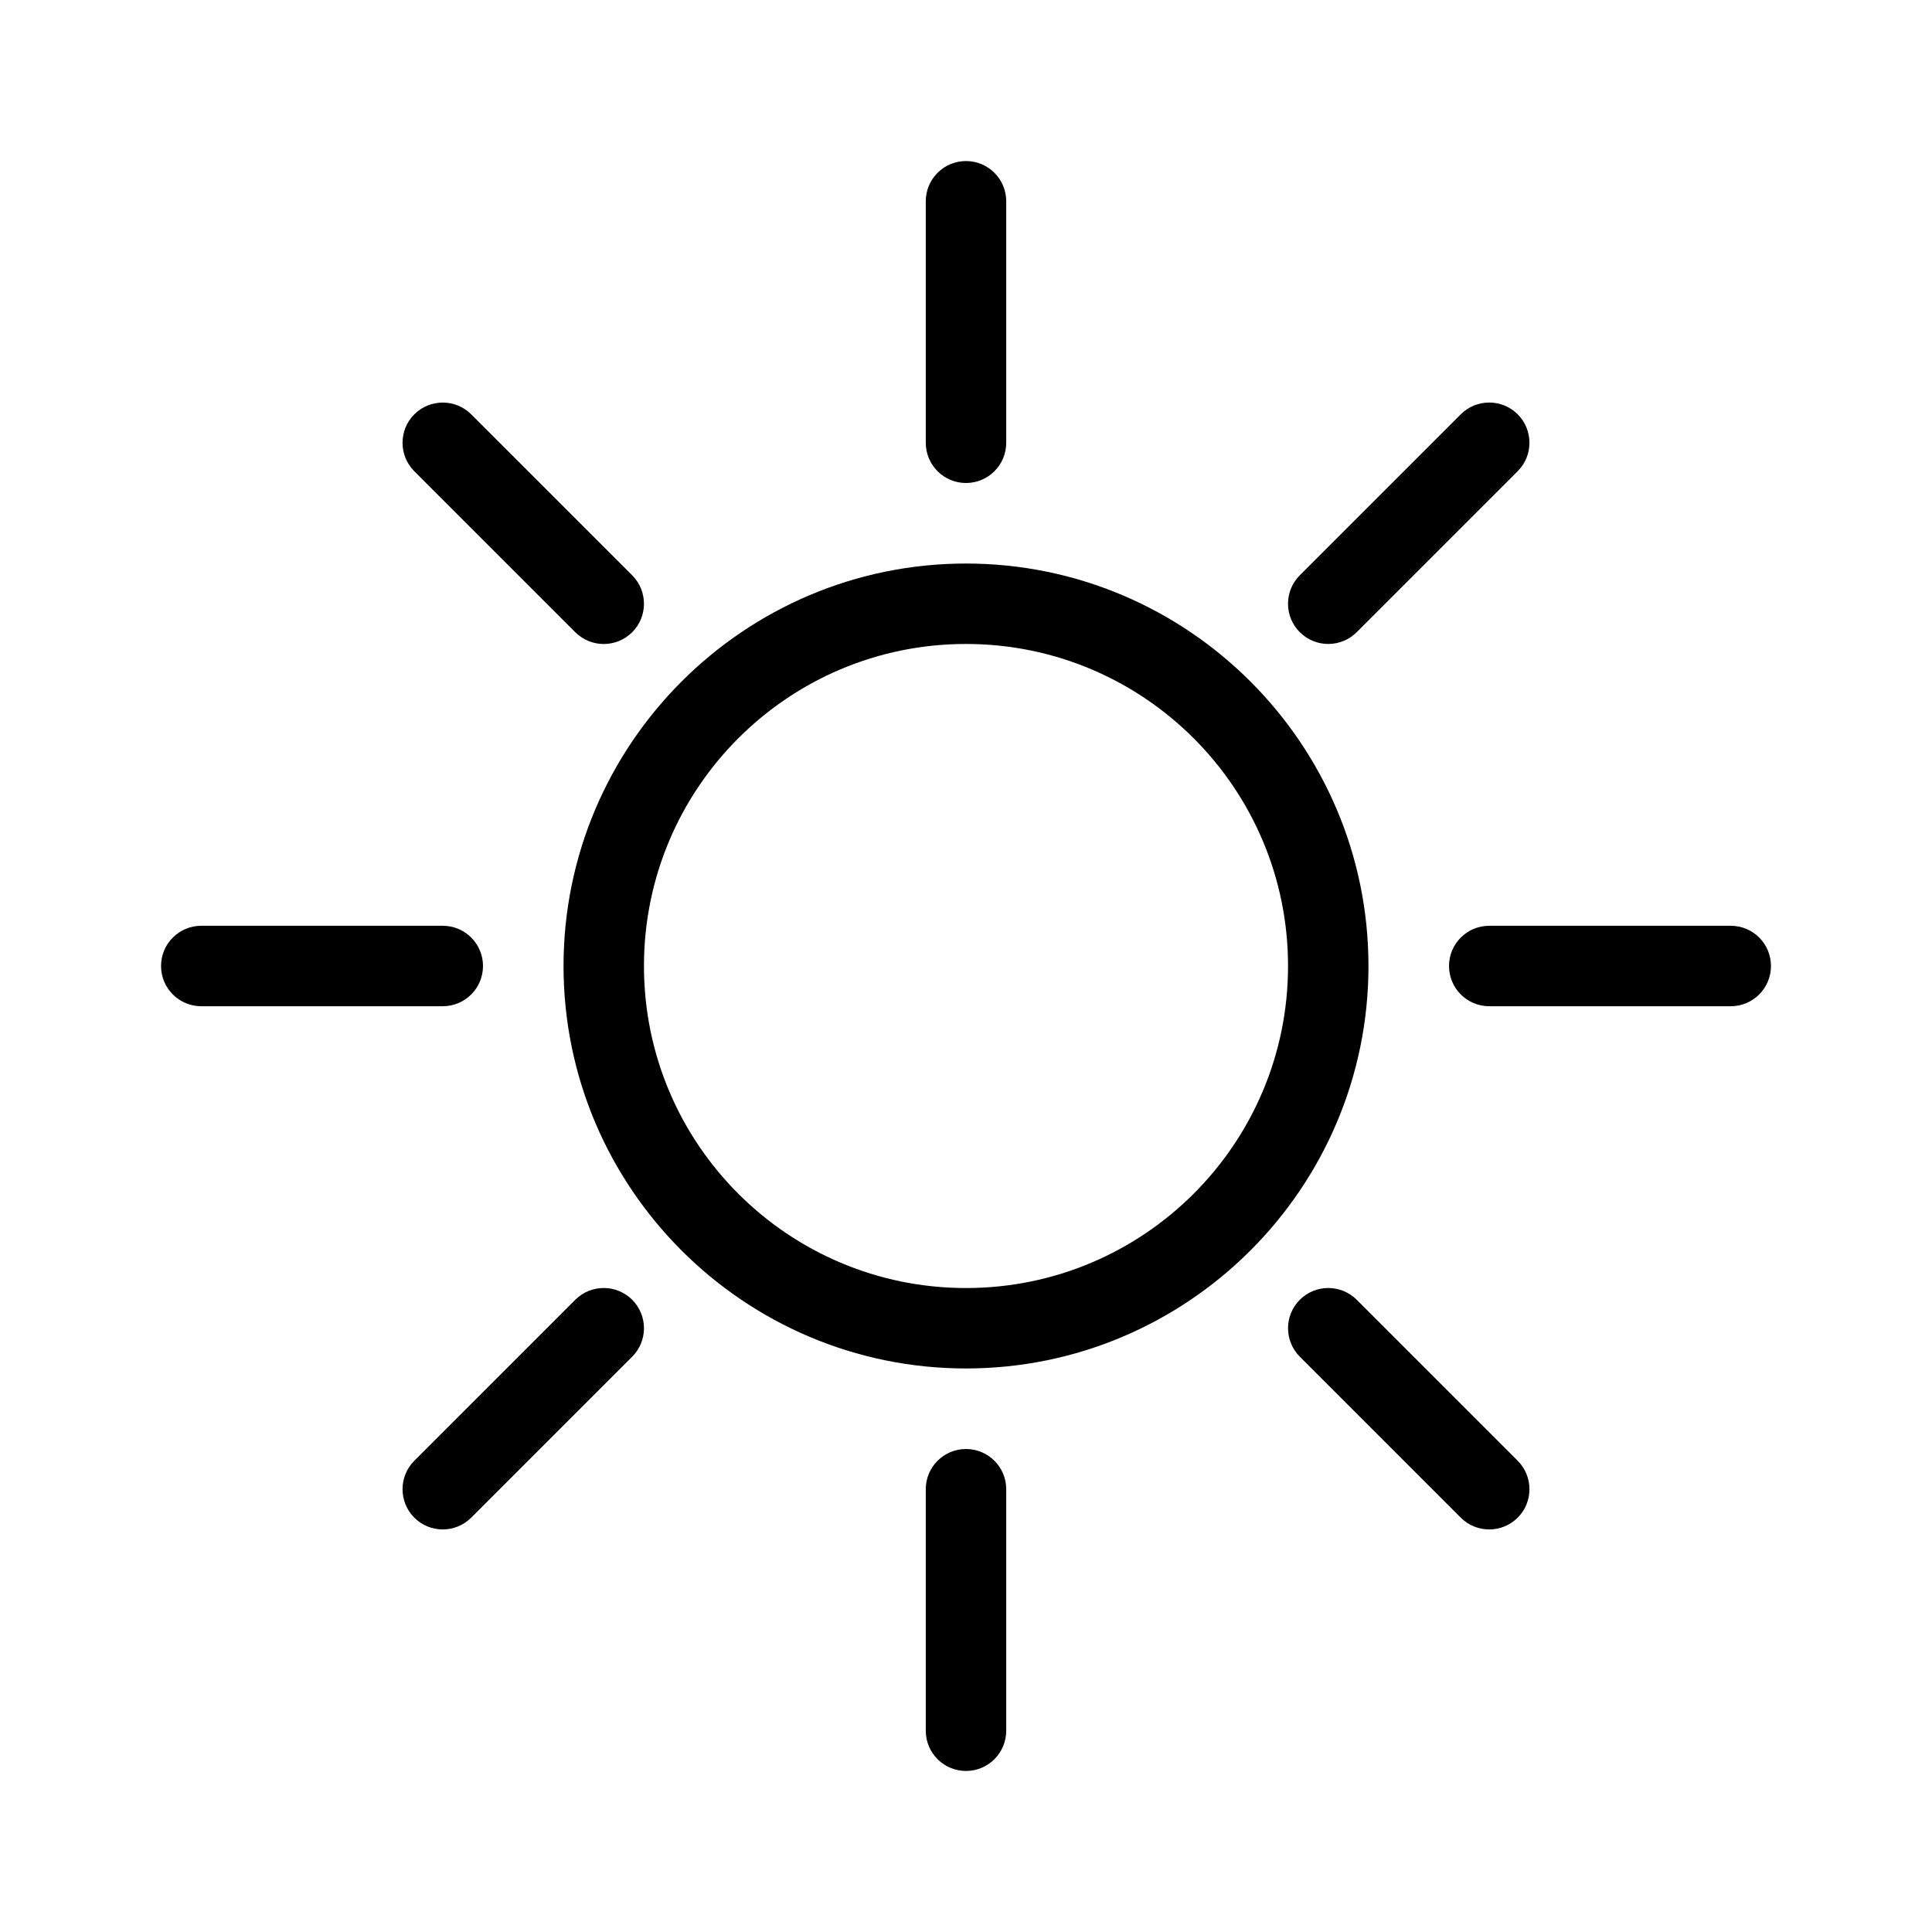 <svg xmlns="http://www.w3.org/2000/svg" fill="none" viewBox="0 0 118 118" height="118" width="118">
<path fill="black" d="M59 34.419C45.444 34.419 34.419 45.449 34.419 59C34.419 72.556 45.444 83.581 59 83.581C72.556 83.581 83.581 72.556 83.581 59C83.581 45.444 72.556 34.419 59 34.419ZM59 78.669C48.14 78.669 39.331 69.865 39.331 59C39.331 48.14 48.135 39.331 59 39.331C69.86 39.331 78.669 48.14 78.669 59C78.669 69.86 69.86 78.669 59 78.669Z"></path>
<path fill="black" d="M59 29.5C60.36 29.5 61.457 28.398 61.457 27.043V12.293C61.457 10.934 60.355 9.836 59 9.836C57.64 9.836 56.543 10.938 56.543 12.293V27.043C56.543 28.398 57.64 29.5 59 29.5Z"></path>
<path fill="black" d="M35.136 38.614C35.616 39.093 36.247 39.333 36.874 39.333C37.501 39.333 38.133 39.093 38.612 38.614C39.571 37.655 39.571 36.097 38.612 35.138L28.78 25.306C27.822 24.348 26.264 24.348 25.305 25.306C24.346 26.265 24.346 27.823 25.305 28.782L35.136 38.614Z"></path>
<path fill="black" d="M29.5 59C29.5 57.64 28.398 56.543 27.043 56.543H12.293C10.933 56.543 9.836 57.645 9.836 59C9.836 60.36 10.938 61.457 12.293 61.457H27.043C28.398 61.457 29.5 60.36 29.5 59Z"></path>
<path fill="black" d="M35.136 79.386L25.305 89.218C24.346 90.177 24.346 91.735 25.305 92.694C25.784 93.173 26.416 93.413 27.043 93.413C27.669 93.413 28.301 93.173 28.78 92.694L38.612 82.862C39.571 81.903 39.571 80.345 38.612 79.386C37.653 78.428 36.095 78.428 35.136 79.386Z"></path>
<path fill="black" d="M59 88.5C57.64 88.5 56.543 89.602 56.543 90.957V105.707C56.543 107.067 57.645 108.164 59 108.164C60.36 108.164 61.457 107.062 61.457 105.707V90.957C61.457 89.602 60.36 88.5 59 88.5Z"></path>
<path fill="black" d="M82.864 79.386C81.905 78.428 80.347 78.428 79.388 79.386C78.429 80.345 78.429 81.903 79.388 82.862L89.22 92.694C89.699 93.173 90.331 93.413 90.957 93.413C91.584 93.413 92.216 93.173 92.695 92.694C93.654 91.735 93.654 90.177 92.695 89.218L82.864 79.386Z"></path>
<path fill="black" d="M105.708 56.544H90.958C89.603 56.544 88.501 57.641 88.501 59C88.501 60.36 89.603 61.457 90.958 61.457H105.708C107.068 61.457 108.165 60.355 108.165 59C108.165 57.641 107.068 56.544 105.708 56.544Z"></path>
<path fill="black" d="M81.125 39.331C81.752 39.331 82.383 39.092 82.863 38.612L92.695 28.78C93.653 27.822 93.653 26.264 92.695 25.305C91.736 24.346 90.178 24.346 89.219 25.305L79.387 35.137C78.428 36.096 78.428 37.654 79.387 38.612C79.867 39.092 80.498 39.331 81.125 39.331Z"></path>
</svg>
